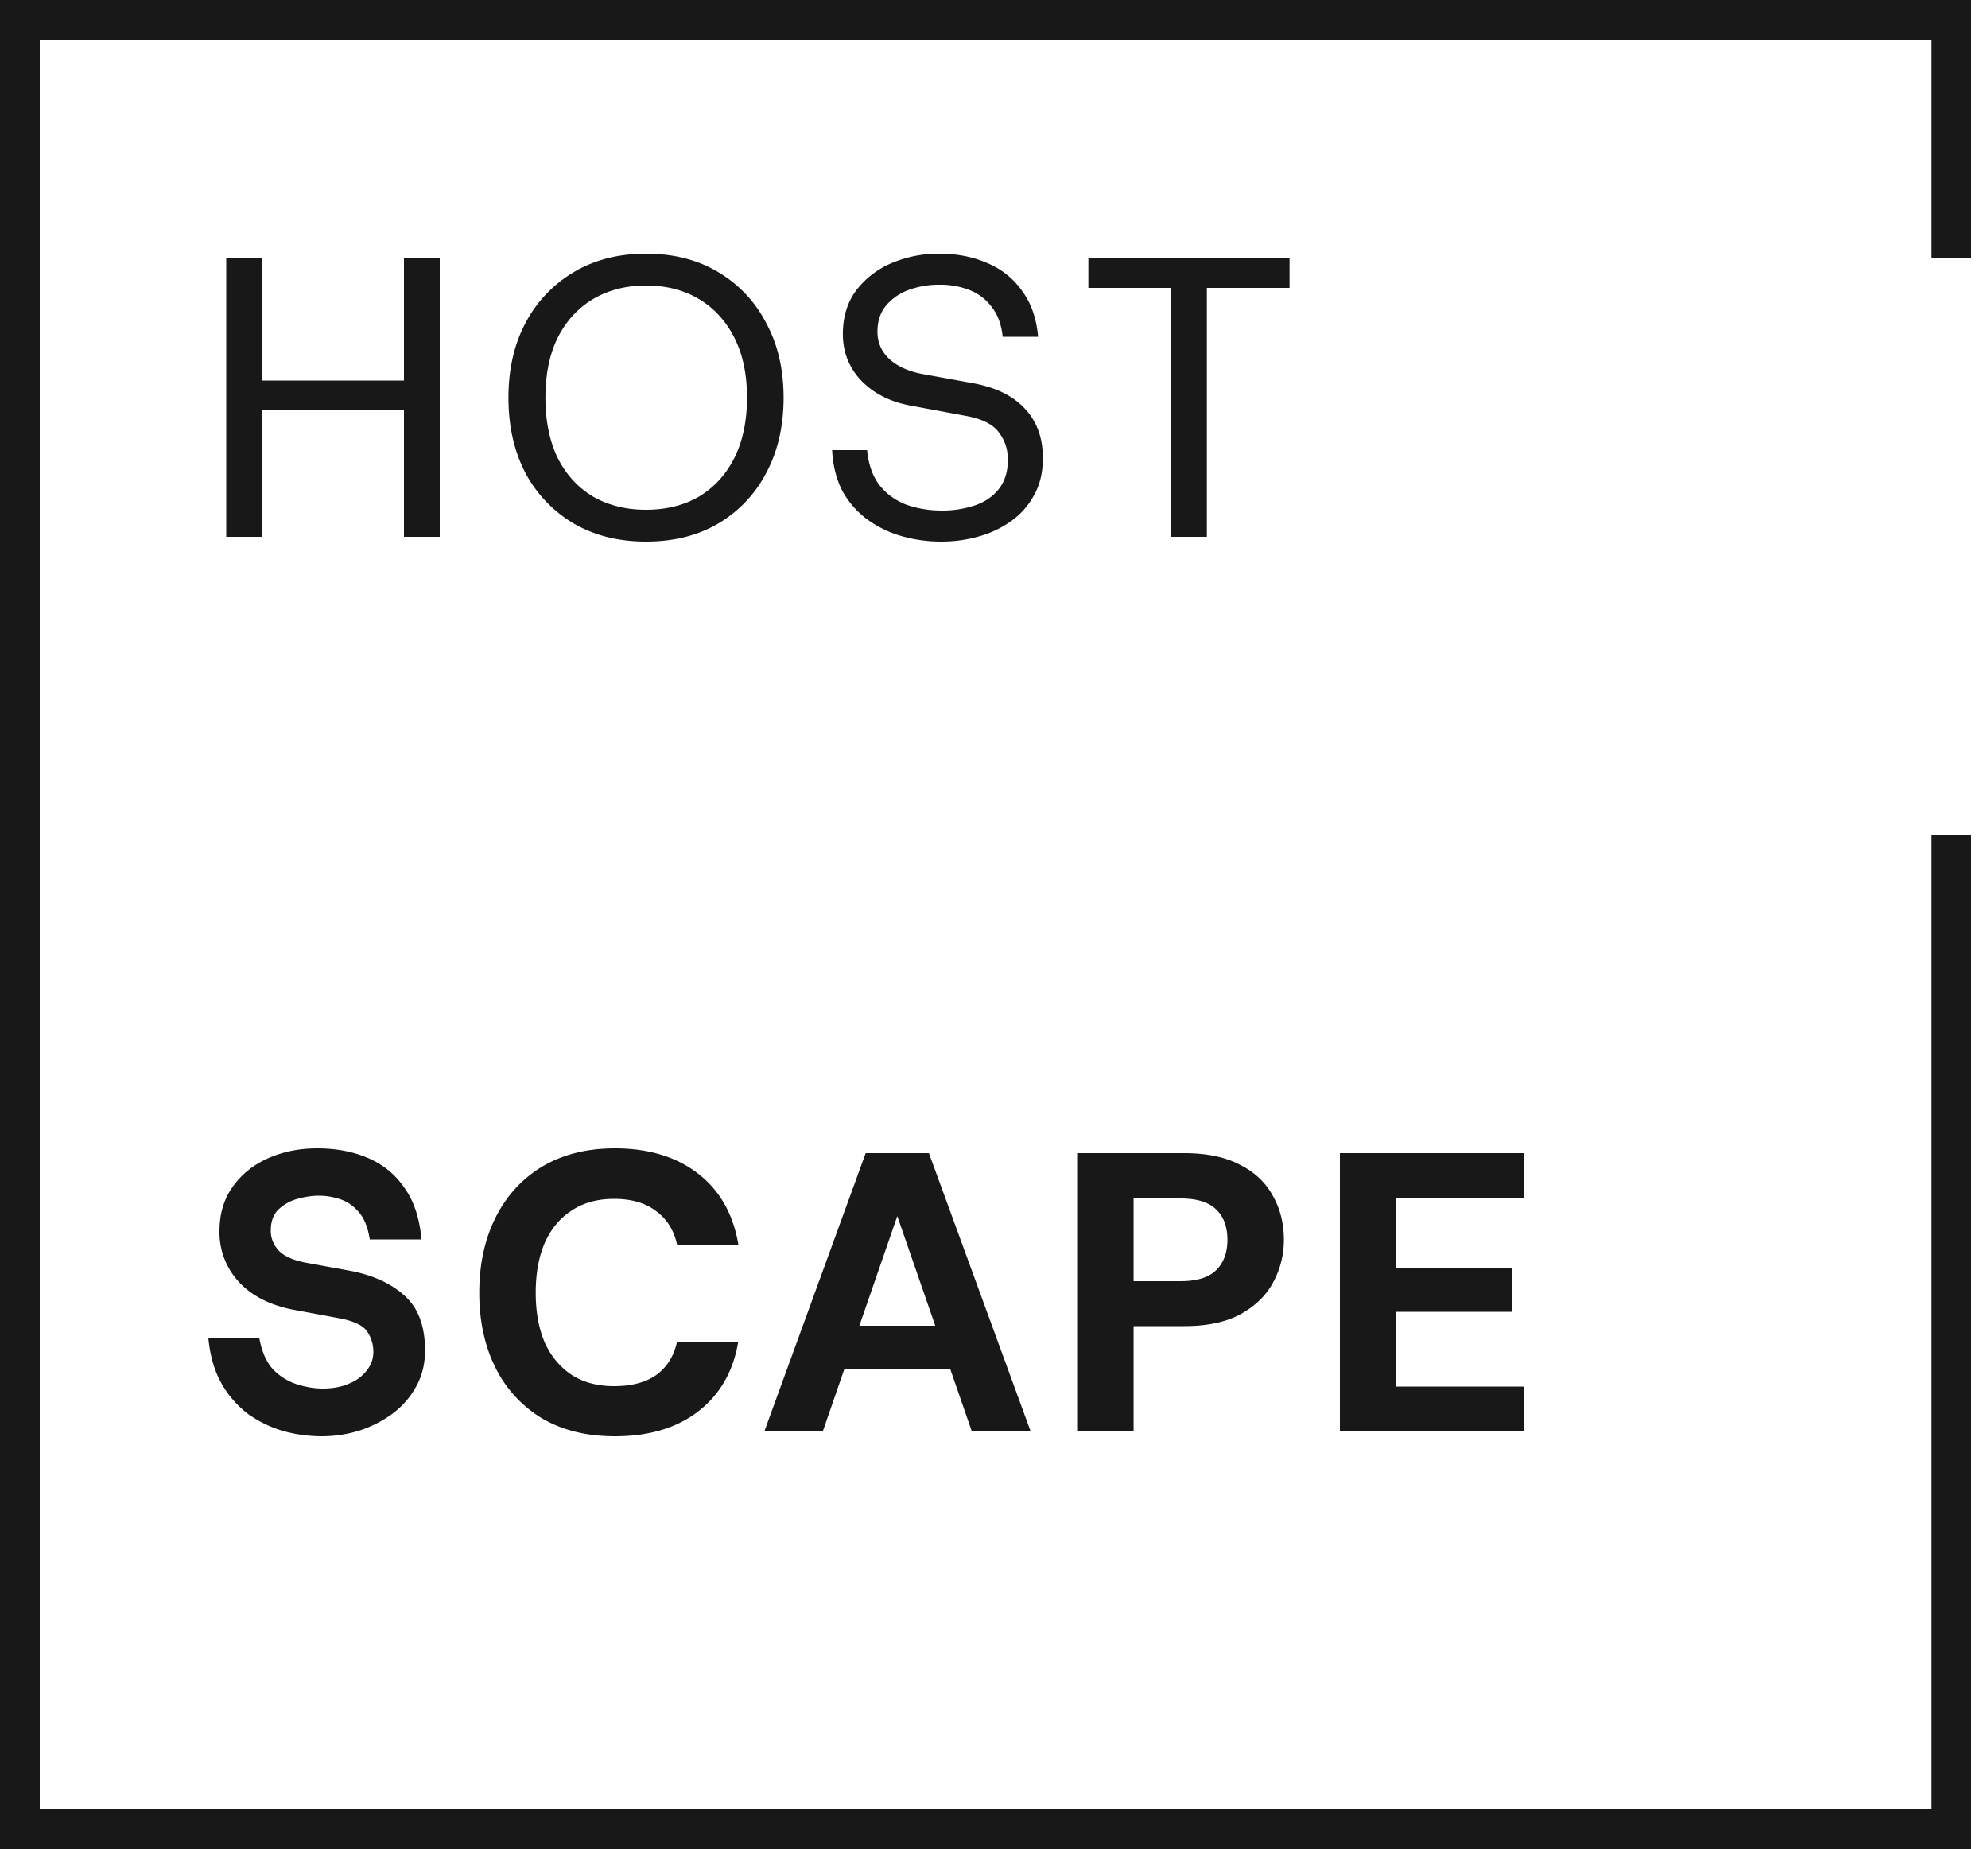 <svg width="100" height="93" fill="none" xmlns="http://www.w3.org/2000/svg"><path d="M20.32 27V13h1.8v14h-1.8Zm-8.94 0V13h1.8v14h-1.8Zm1.48-6.4v-1.46h7.88v1.46h-7.88Zm19.636 6.64c-1.373 0-2.58-.3-3.62-.9a6.481 6.481 0 0 1-2.44-2.54c-.573-1.093-.86-2.36-.86-3.8 0-1.427.287-2.68.86-3.76a6.447 6.447 0 0 1 2.44-2.56c1.04-.613 2.247-.92 3.62-.92 1.387 0 2.593.307 3.62.92a6.31 6.31 0 0 1 2.42 2.56c.587 1.08.88 2.333.88 3.76 0 1.44-.293 2.707-.88 3.8a6.342 6.342 0 0 1-2.42 2.54c-1.027.6-2.233.9-3.62.9Zm0-1.6c1.013 0 1.9-.22 2.66-.66.76-.453 1.353-1.1 1.78-1.94.427-.853.64-1.867.64-3.04s-.213-2.18-.64-3.02c-.427-.84-1.02-1.487-1.78-1.94-.76-.453-1.647-.68-2.66-.68-1 0-1.887.227-2.66.68-.76.453-1.353 1.1-1.78 1.94-.413.84-.62 1.847-.62 3.02s.207 2.187.62 3.04c.427.84 1.02 1.487 1.78 1.94.773.44 1.66.66 2.66.66Zm14.862 1.6a7.17 7.17 0 0 1-2.02-.28 5.441 5.441 0 0 1-1.72-.84 4.404 4.404 0 0 1-1.24-1.42c-.306-.587-.48-1.273-.52-2.06h1.76c.067.72.274 1.307.62 1.76.347.44.794.767 1.34.98.56.2 1.16.3 1.8.3a5.1 5.1 0 0 0 1.66-.26c.507-.173.907-.447 1.2-.82.307-.387.46-.88.46-1.48 0-.52-.153-.98-.46-1.38-.293-.4-.84-.673-1.64-.82l-2.8-.52c-1.013-.187-1.833-.6-2.46-1.24-.626-.653-.94-1.44-.94-2.36 0-.853.22-1.58.66-2.18a4.378 4.378 0 0 1 1.78-1.38 6.028 6.028 0 0 1 2.4-.48c.907 0 1.72.16 2.44.48.72.307 1.3.773 1.74 1.4.454.613.72 1.38.8 2.3h-1.78c-.066-.613-.246-1.107-.54-1.48a2.508 2.508 0 0 0-1.1-.86 4.012 4.012 0 0 0-1.54-.28 4.4 4.4 0 0 0-1.54.26 2.684 2.684 0 0 0-1.14.78c-.293.347-.44.787-.44 1.32 0 .547.2 1.007.6 1.38.4.36.934.607 1.6.74l2.64.48c1.134.213 1.994.64 2.58 1.28.6.64.9 1.467.9 2.48 0 .72-.146 1.34-.44 1.86-.28.52-.66.953-1.14 1.3a5.178 5.178 0 0 1-1.64.78c-.6.173-1.226.26-1.88.26ZM58.907 27V14.48h-4.16V13h10.12v1.48h-4.16V27h-1.8ZM16.18 72.24a7.33 7.33 0 0 1-1.92-.26 5.945 5.945 0 0 1-1.78-.86 5.02 5.02 0 0 1-1.34-1.54c-.36-.64-.58-1.407-.66-2.3h2.56c.12.68.347 1.207.68 1.58.347.36.747.613 1.2.76.453.147.893.22 1.32.22.493 0 .927-.08 1.3-.24.387-.16.687-.38.9-.66.227-.28.34-.593.34-.94a1.78 1.78 0 0 0-.32-1.04c-.213-.307-.687-.527-1.42-.66l-2.26-.42c-1.187-.227-2.107-.693-2.76-1.4a3.657 3.657 0 0 1-.98-2.54c0-.88.22-1.627.66-2.24.44-.627 1.033-1.107 1.78-1.44.747-.333 1.573-.5 2.48-.5.947 0 1.793.16 2.54.48.76.32 1.373.82 1.84 1.5.48.667.767 1.533.86 2.6h-2.6c-.093-.6-.273-1.053-.54-1.36-.267-.32-.58-.54-.94-.66s-.72-.18-1.08-.18c-.333 0-.693.053-1.08.16a2.28 2.28 0 0 0-.96.54c-.253.253-.38.607-.38 1.06 0 .373.133.707.4 1 .28.293.753.5 1.42.62l2.08.38c1.187.213 2.127.633 2.82 1.26.693.613 1.04 1.533 1.04 2.76 0 .693-.153 1.307-.46 1.84a4.174 4.174 0 0 1-1.2 1.36c-.493.36-1.047.64-1.66.84a6.42 6.42 0 0 1-1.88.28Zm14.748 0c-1.413 0-2.633-.3-3.66-.9a6.153 6.153 0 0 1-2.34-2.54c-.546-1.093-.82-2.353-.82-3.78 0-1.427.274-2.687.82-3.78.547-1.093 1.327-1.947 2.34-2.56 1.027-.613 2.247-.92 3.66-.92 1.707 0 3.107.427 4.2 1.28 1.094.853 1.767 2.053 2.02 3.6h-3.08c-.16-.747-.513-1.32-1.06-1.72-.533-.413-1.24-.62-2.12-.62-.826 0-1.533.193-2.12.58-.586.373-1.04.913-1.36 1.62-.306.707-.46 1.547-.46 2.52 0 .973.154 1.813.46 2.52.32.693.774 1.233 1.36 1.62.587.373 1.294.56 2.12.56.88 0 1.587-.187 2.12-.56.534-.387.88-.933 1.04-1.64h3.08c-.253 1.48-.926 2.64-2.02 3.48-1.08.827-2.473 1.24-4.18 1.24Zm7.518-.24 5.1-14h3.18l5.12 14h-2.96l-4.32-12.48h1.14L41.386 72h-2.94Zm2.36-3.14.74-2.18h7.2l.74 2.18h-8.68ZM54.222 72V58h5.34c1.133 0 2.067.193 2.8.58.747.373 1.3.893 1.66 1.56.373.653.56 1.393.56 2.22 0 .76-.18 1.473-.54 2.14-.347.653-.893 1.187-1.64 1.6-.733.4-1.68.6-2.84.6h-2.54V72h-2.8Zm2.8-7.56h2.36c.827 0 1.427-.187 1.8-.56.373-.373.56-.88.56-1.52 0-.653-.187-1.16-.56-1.52-.373-.373-.973-.56-1.8-.56h-2.36v4.16ZM67.399 72V58h9.26v2.26H70.2v3.54h5.86v2.18H70.2v3.76h6.46V72H67.4Z" fill="#181818"/><path d="M99.13 13h-2V2H2v89h95.13V42h2v51H0V0h99.13v13Z" fill="#181818"/></svg>